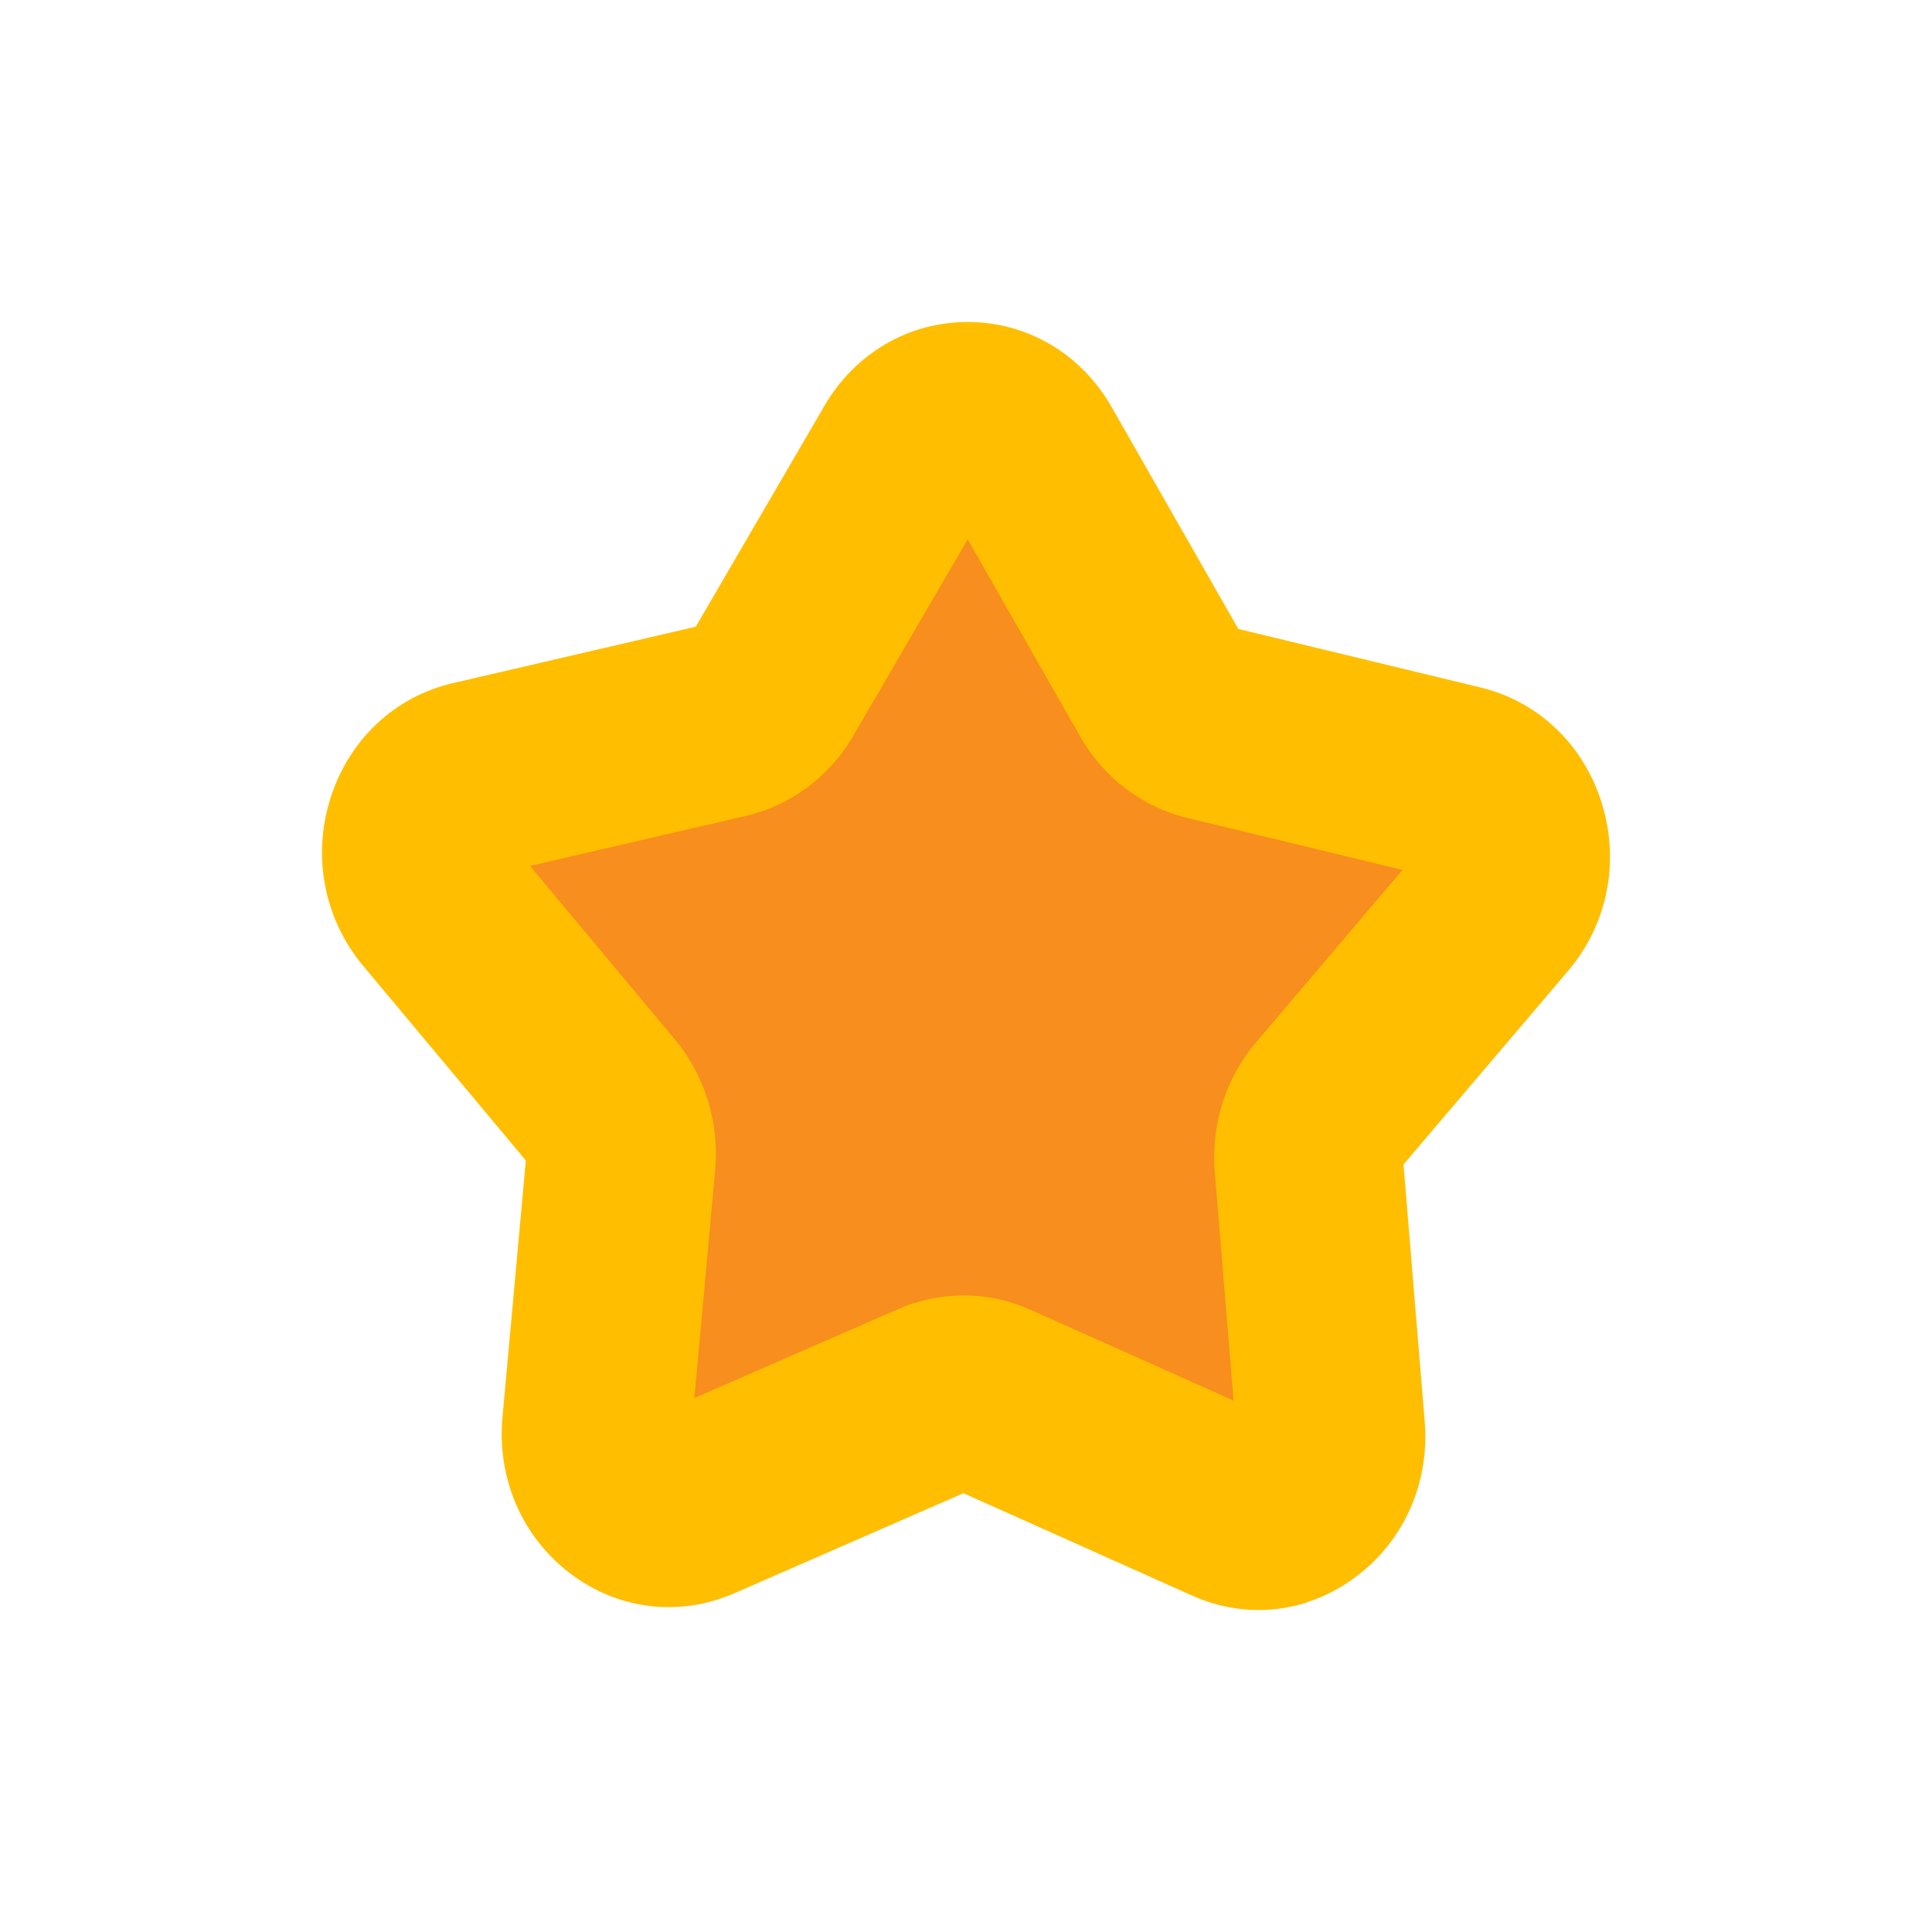 <svg width="24" height="24" viewBox="0 0 24 24" fill="none" xmlns="http://www.w3.org/2000/svg">
<path d="M11.222 16.642C11.789 16.472 12.406 16.502 12.951 16.732L15.983 18L15.702 14.81C15.645 14.154 15.869 13.499 16.316 13.008L18.5 10.604L15.284 9.879C14.626 9.73 14.048 9.322 13.704 8.756L12.022 6L10.313 8.742C9.966 9.303 9.383 9.707 8.725 9.851L5.5 10.55L7.662 12.97C8.105 13.466 8.322 14.124 8.26 14.778L7.95 17.964L10.994 16.721C11.068 16.692 11.145 16.662 11.221 16.639L11.222 16.642Z" fill="#F78E1D"/>
<path d="M16.241 19.905C15.777 20.054 15.272 20.03 14.807 19.82L11.968 18.549L9.12 19.793C8.439 20.089 7.677 19.998 7.082 19.545C6.486 19.091 6.172 18.368 6.242 17.605L6.532 14.416L4.509 11.995C4.027 11.416 3.875 10.637 4.106 9.913C4.337 9.185 4.907 8.652 5.627 8.486L8.643 7.785L10.241 5.042C10.623 4.386 11.291 3.997 12.03 4C12.768 4.003 13.433 4.398 13.809 5.056L15.383 7.813L18.392 8.54C19.112 8.714 19.675 9.252 19.899 9.981C20.125 10.709 19.967 11.488 19.479 12.061L17.435 14.465L17.698 17.656C17.761 18.419 17.442 19.142 16.841 19.589C16.652 19.731 16.449 19.835 16.235 19.904L16.241 19.905ZM11.355 16.189C11.827 16.037 12.342 16.064 12.796 16.268L15.324 17.399L15.09 14.555C15.043 13.971 15.229 13.386 15.602 12.949L17.423 10.806L14.742 10.159C14.193 10.026 13.711 9.662 13.424 9.158L12.021 6.7L10.597 9.145C10.307 9.646 9.822 10.005 9.273 10.134L6.584 10.757L8.386 12.915C8.755 13.357 8.936 13.944 8.885 14.527L8.626 17.367L11.165 16.259C11.226 16.233 11.291 16.206 11.354 16.186L11.355 16.189Z" fill="#FFBE00"/>
</svg>
